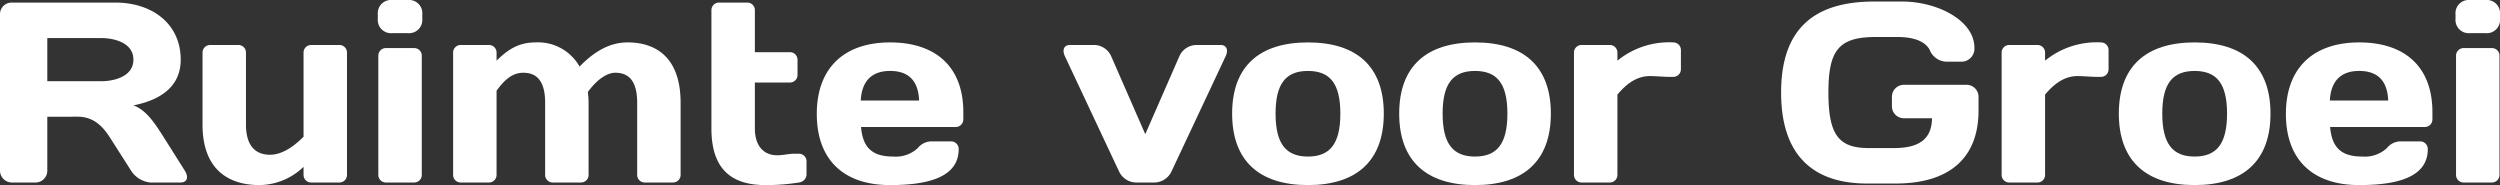 <svg id="Laag_1" data-name="Laag 1" xmlns="http://www.w3.org/2000/svg" viewBox="0 0 427.985 31.685">
  <rect x="0" y="0" width="427.985" height="31.685" fill="#333333" stroke="none"/>
  <g>
    <path d="M11.29,22.56v9.241a2.019,2.019,0,0,1-2.024,2.024H5.217a2.047,2.047,0,0,1-2.024-2.024V5.045a1.982,1.982,0,0,1,1.98-2.024H22.907c6.425,0,11.222,3.696,11.222,9.769,0,4.753-3.653,6.953-8.097,7.833,1.804.66,3.124,2.2,4.885,4.973l3.917,6.205c.704,1.144.396,2.024-.749,2.024H28.936a4.439,4.439,0,0,1-3.301-2.024l-3.652-5.721c-1.1-1.716-2.685-3.521-5.457-3.521Zm0-13.466V16.487h9.153c2.464,0,5.589-.88,5.589-3.697s-3.125-3.696-5.589-3.696Z" transform="translate(-3.193 -2.581)" style="fill: #fff"/>
    <path d="M45.302,23.924c0,3.652,1.672,5.149,4.092,5.149,2.156,0,4.181-1.497,5.765-3.081V11.602a1.296,1.296,0,0,1,1.32-1.32h4.797a1.297,1.297,0,0,1,1.32,1.32V32.505a1.297,1.297,0,0,1-1.32,1.32H56.479A1.296,1.296,0,0,1,55.159,32.505V31.141A11.034,11.034,0,0,1,47.634,34.265c-5.721,0-9.769-3.036-9.769-10.341V11.602a1.296,1.296,0,0,1,1.32-1.32h4.797A1.297,1.297,0,0,1,45.302,11.602Z" transform="translate(-3.193 -2.581)" style="fill: #fff"/>
    <path d="M67.872,5.045a2.267,2.267,0,0,1,2.465-2.464h2.684a2.267,2.267,0,0,1,2.464,2.464v.748a2.267,2.267,0,0,1-2.464,2.464H70.337a2.267,2.267,0,0,1-2.465-2.464ZM69.28,33.825A1.296,1.296,0,0,1,67.96,32.505V12.13A1.296,1.296,0,0,1,69.28,10.81H74.077A1.296,1.296,0,0,1,75.397,12.13V32.505a1.297,1.297,0,0,1-1.32,1.32Z" transform="translate(-3.193 -2.581)" style="fill: #fff"/>
    <path d="M96.518,20.183c0-3.652-1.364-5.148-3.74-5.148-1.849,0-3.213,1.188-4.577,3.08V32.505a1.297,1.297,0,0,1-1.32,1.32H82.084A1.296,1.296,0,0,1,80.764,32.505V11.602a1.296,1.296,0,0,1,1.32-1.32H86.881a1.297,1.297,0,0,1,1.32,1.32v1.364c1.716-1.672,3.564-3.125,6.645-3.125a8.17,8.17,0,0,1,7.569,4.137c2.464-2.553,5.149-4.137,8.185-4.137,5.369,0,9.109,3.037,9.109,10.341V32.505a1.297,1.297,0,0,1-1.32,1.32H113.593a1.297,1.297,0,0,1-1.32-1.32V20.183c0-3.652-1.364-5.148-3.741-5.148-1.452,0-3.168,1.188-4.708,3.3a13.069,13.069,0,0,1,.132,1.848V32.505a1.296,1.296,0,0,1-1.32,1.32H97.839A1.297,1.297,0,0,1,96.518,32.505Z" transform="translate(-3.193 -2.581)" style="fill: #fff"/>
    <path d="M134.225,34.265c-6.161,0-9.241-3.08-9.241-9.681V4.341A1.296,1.296,0,0,1,126.304,3.021h4.797A1.296,1.296,0,0,1,132.421,4.341v7.173H138.406a1.296,1.296,0,0,1,1.32,1.32v2.553A1.296,1.296,0,0,1,138.406,16.707h-5.985v7.877c0,2.992,1.54,4.577,3.784,4.577,1.145,0,1.98-.264,2.949-.264h.792a1.297,1.297,0,0,1,1.32,1.32V32.505a1.453,1.453,0,0,1-1.32,1.32A34.768,34.768,0,0,1,134.225,34.265Z" transform="translate(-3.193 -2.581)" style="fill: #fff"/>
    <path d="M150.593,24.32c.308,3.521,1.893,5.061,5.501,5.061a5.555,5.555,0,0,0,4.225-1.452,3.013,3.013,0,0,1,2.464-1.144h3.212a1.297,1.297,0,0,1,1.32,1.32c0,4.577-4.709,6.161-11.75,6.161-7.833,0-12.542-4.225-12.542-12.189,0-7.921,4.752-12.234,12.542-12.234,7.833,0,12.542,4.181,12.542,11.926v1.232A1.297,1.297,0,0,1,166.787,24.32Zm-.044-4.533h9.989c-.132-3.3-1.716-5.061-4.973-5.061C152.397,14.727,150.725,16.487,150.549,19.787Z" transform="translate(-3.193 -2.581)" style="fill: #fff"/>
    <path d="M197.673,33.825a3.284,3.284,0,0,1-2.905-1.892l-9.285-19.759c-.484-1.057-.132-1.893.88-1.893h4.137a3.234,3.234,0,0,1,2.904,1.893l5.853,13.378,5.853-13.378a3.233,3.233,0,0,1,2.904-1.893h4.137c1.013,0,1.364.836.881,1.893l-9.286,19.759a3.284,3.284,0,0,1-2.905,1.892Z" transform="translate(-3.193 -2.581)" style="fill: #fff"/>
    <path d="M240.091,22.032c0,8.097-4.665,12.233-12.982,12.233s-12.981-4.137-12.981-12.233c0-8.098,4.664-12.19,12.981-12.19S240.091,13.934,240.091,22.032Zm-7.438,0c0-5.193-1.804-7.305-5.545-7.305-3.74,0-5.545,2.112-5.545,7.305,0,5.192,1.805,7.349,5.545,7.349C230.849,29.381,232.653,27.224,232.653,22.032Z" transform="translate(-3.193 -2.581)" style="fill: #fff"/>
    <path d="M268.69,22.032c0,8.097-4.665,12.233-12.982,12.233s-12.981-4.137-12.981-12.233c0-8.098,4.664-12.19,12.981-12.19S268.69,13.934,268.69,22.032Zm-7.438,0c0-5.193-1.804-7.305-5.545-7.305-3.74,0-5.545,2.112-5.545,7.305,0,5.192,1.805,7.349,5.545,7.349C259.449,29.381,261.253,27.224,261.253,22.032Z" transform="translate(-3.193 -2.581)" style="fill: #fff"/>
    <path d="M290.954,14.419a1.297,1.297,0,0,1-1.32,1.32h-.704c-1.013,0-2.156-.132-3.301-.132-2.2,0-3.96,1.276-5.545,3.168v13.73a1.297,1.297,0,0,1-1.32,1.32h-4.796a1.297,1.297,0,0,1-1.32-1.32V11.602a1.297,1.297,0,0,1,1.32-1.32h4.796a1.297,1.297,0,0,1,1.32,1.32v1.364a13.971,13.971,0,0,1,9.55-3.125,1.297,1.297,0,0,1,1.32,1.32Z" transform="translate(-3.193 -2.581)" style="fill: #fff"/>
    <path d="M329.101,22.824a2.048,2.048,0,0,1-2.024-2.024V19.127a2.047,2.047,0,0,1,2.024-2.024h10.781a2.047,2.047,0,0,1,2.024,2.024v2.376c0,7.921-4.753,12.498-14.214,12.498h-4.841c-9.329,0-14.742-4.885-14.742-15.579,0-10.693,5.413-15.578,15.931-15.578h4.796c5.985,0,12.366,3.212,12.366,7.921a2.227,2.227,0,0,1-2.2,2.376H336.45a3.167,3.167,0,0,1-2.904-2.024c-.792-1.496-2.816-2.2-5.457-2.2H324.26c-6.337,0-8.054,2.333-8.054,9.505,0,7.173,1.717,9.505,6.865,9.505h4.4c4.841,0,6.426-2.024,6.47-5.104Z" transform="translate(-3.193 -2.581)" style="fill: #fff"/>
    <path d="M364.168,14.419a1.297,1.297,0,0,1-1.32,1.32h-.704c-1.013,0-2.156-.132-3.301-.132-2.2,0-3.96,1.276-5.545,3.168v13.73a1.296,1.296,0,0,1-1.32,1.32H347.181a1.297,1.297,0,0,1-1.32-1.32V11.602a1.297,1.297,0,0,1,1.32-1.32h4.796a1.296,1.296,0,0,1,1.32,1.32v1.364a13.971,13.971,0,0,1,9.55-3.125,1.297,1.297,0,0,1,1.32,1.32Z" transform="translate(-3.193 -2.581)" style="fill: #fff"/>
    <path d="M391.888,22.032c0,8.097-4.665,12.233-12.982,12.233-8.316,0-12.981-4.137-12.981-12.233,0-8.098,4.665-12.19,12.981-12.19C387.223,9.842,391.888,13.934,391.888,22.032Zm-7.438,0c0-5.193-1.804-7.305-5.545-7.305-3.74,0-5.545,2.112-5.545,7.305,0,5.192,1.805,7.349,5.545,7.349C382.647,29.381,384.451,27.224,384.451,22.032Z" transform="translate(-3.193 -2.581)" style="fill: #fff"/>
    <path d="M402.094,24.32c.308,3.521,1.892,5.061,5.5,5.061a5.554,5.554,0,0,0,4.225-1.452,3.013,3.013,0,0,1,2.465-1.144h3.213a1.296,1.296,0,0,1,1.319,1.32c0,4.577-4.708,6.161-11.749,6.161-7.833,0-12.542-4.225-12.542-12.189,0-7.921,4.753-12.234,12.542-12.234,7.833,0,12.541,4.181,12.541,11.926v1.232A1.296,1.296,0,0,1,418.288,24.32Zm-.044-4.533h9.989c-.132-3.3-1.717-5.061-4.973-5.061C403.897,14.727,402.225,16.487,402.05,19.787Z" transform="translate(-3.193 -2.581)" style="fill: #fff"/>
    <path d="M423.564,5.045a2.267,2.267,0,0,1,2.464-2.464h2.685a2.268,2.268,0,0,1,2.465,2.464v.748a2.267,2.267,0,0,1-2.465,2.464h-2.685a2.267,2.267,0,0,1-2.464-2.464Zm1.408,28.78A1.297,1.297,0,0,1,423.652,32.505V12.13a1.296,1.296,0,0,1,1.32-1.32h4.797A1.296,1.296,0,0,1,431.089,12.13V32.505a1.296,1.296,0,0,1-1.319,1.32Z" transform="translate(-3.193 -2.581)" style="fill: #fff"/>
  </g>
</svg>
